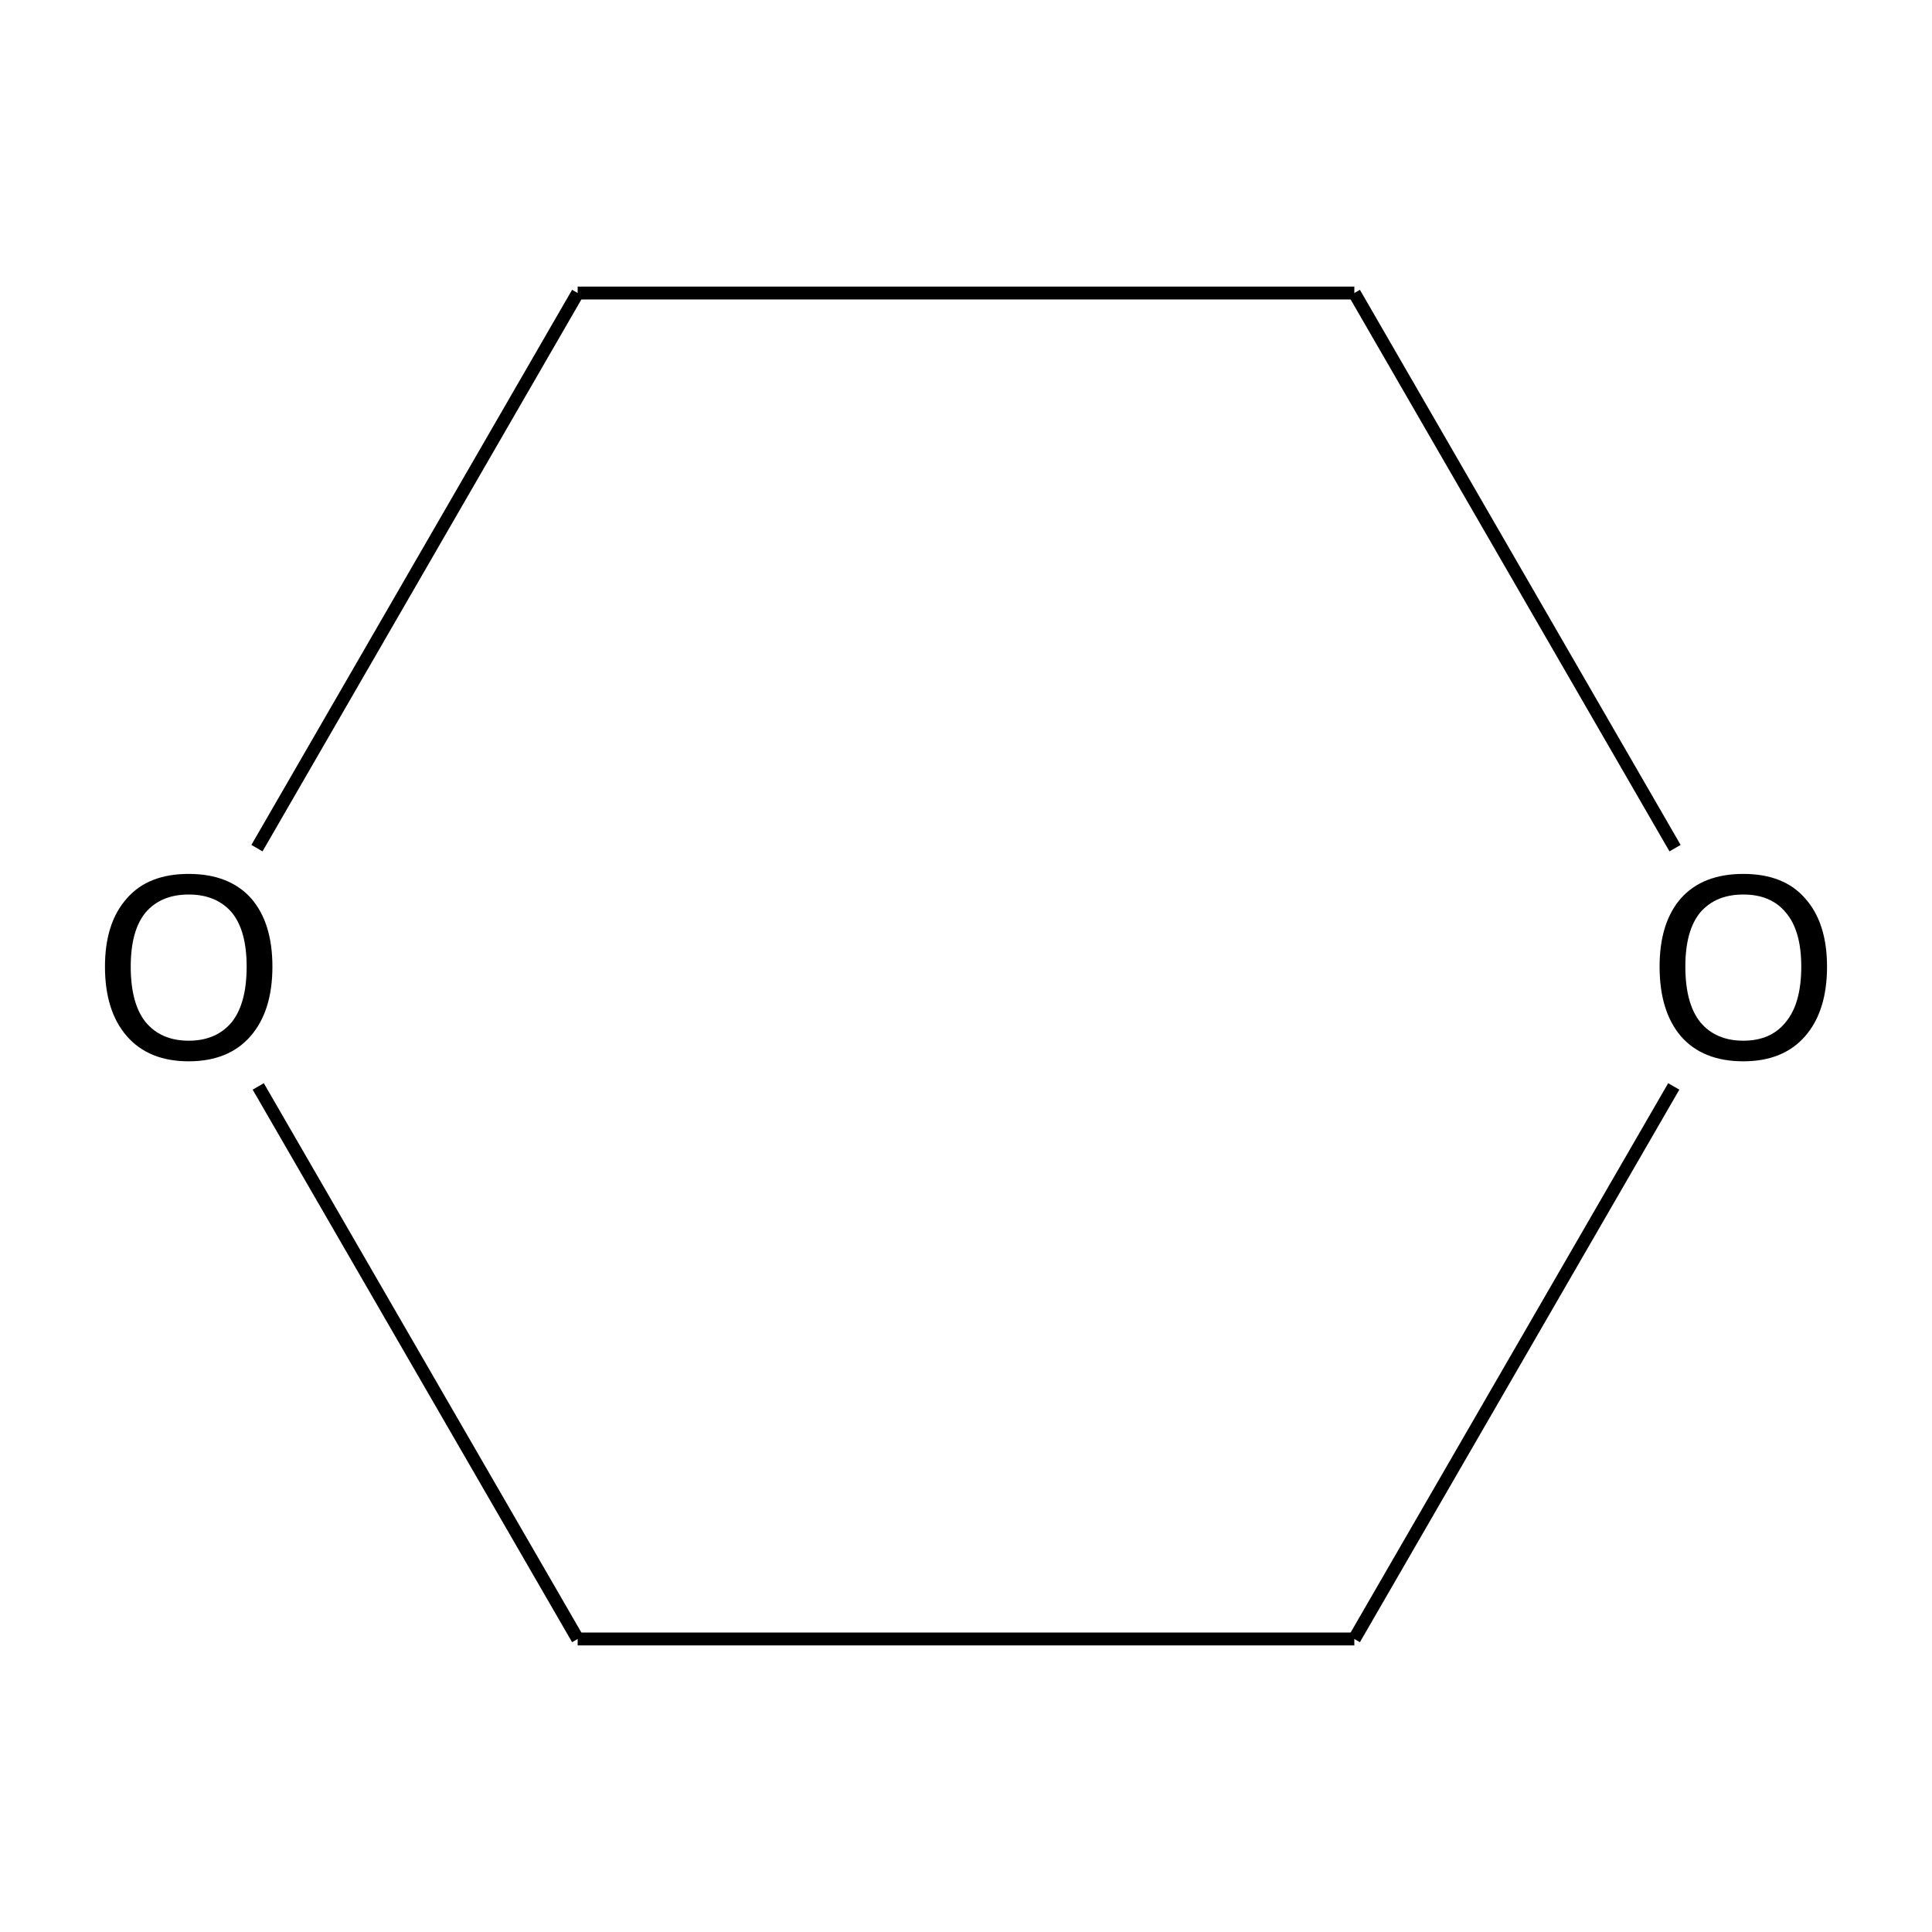 <?xml version='1.0' encoding='iso-8859-1'?>
<svg version='1.1' baseProfile='full'
              xmlns='http://www.w3.org/2000/svg'
                      xmlns:rdkit='http://www.rdkit.org/xml'
                      xmlns:xlink='http://www.w3.org/1999/xlink'
                  xml:space='preserve'
width='300px' height='300px' viewBox='0 0 300 300'>
<!-- END OF HEADER -->
<path class='bond-0 atom-0 atom-1' d='M 259.9,168.7 L 210.3,254.5' style='fill:none;fill-rule:evenodd;stroke:#000000;stroke-width:2.0px;stroke-linecap:butt;stroke-linejoin:miter;stroke-opacity:1' />
<path class='bond-1 atom-1 atom-2' d='M 210.3,254.5 L 89.7,254.5' style='fill:none;fill-rule:evenodd;stroke:#000000;stroke-width:2.0px;stroke-linecap:butt;stroke-linejoin:miter;stroke-opacity:1' />
<path class='bond-2 atom-2 atom-3' d='M 89.7,254.5 L 40.1,168.7' style='fill:none;fill-rule:evenodd;stroke:#000000;stroke-width:2.0px;stroke-linecap:butt;stroke-linejoin:miter;stroke-opacity:1' />
<path class='bond-3 atom-3 atom-4' d='M 39.9,131.7 L 89.7,45.5' style='fill:none;fill-rule:evenodd;stroke:#000000;stroke-width:2.0px;stroke-linecap:butt;stroke-linejoin:miter;stroke-opacity:1' />
<path class='bond-4 atom-4 atom-5' d='M 89.7,45.5 L 210.3,45.5' style='fill:none;fill-rule:evenodd;stroke:#000000;stroke-width:2.0px;stroke-linecap:butt;stroke-linejoin:miter;stroke-opacity:1' />
<path class='bond-5 atom-5 atom-0' d='M 210.3,45.5 L 260.1,131.7' style='fill:none;fill-rule:evenodd;stroke:#000000;stroke-width:2.0px;stroke-linecap:butt;stroke-linejoin:miter;stroke-opacity:1' />
<path class='atom-0' d='M 257.7 150.1
Q 257.7 143.3, 261.0 139.5
Q 264.4 135.7, 270.7 135.7
Q 277.0 135.7, 280.3 139.5
Q 283.7 143.3, 283.7 150.1
Q 283.7 157.0, 280.3 160.9
Q 276.9 164.8, 270.7 164.8
Q 264.4 164.8, 261.0 160.9
Q 257.7 157.0, 257.7 150.1
M 270.7 161.6
Q 275.0 161.6, 277.3 158.7
Q 279.7 155.8, 279.7 150.1
Q 279.7 144.5, 277.3 141.7
Q 275.0 138.9, 270.7 138.9
Q 266.4 138.9, 264.0 141.7
Q 261.7 144.5, 261.7 150.1
Q 261.7 155.8, 264.0 158.7
Q 266.4 161.6, 270.7 161.6
' fill='#000000'/>
<path class='atom-3' d='M 16.3 150.1
Q 16.3 143.3, 19.7 139.5
Q 23.0 135.7, 29.3 135.7
Q 35.6 135.7, 39.0 139.5
Q 42.3 143.3, 42.3 150.1
Q 42.3 157.0, 38.9 160.9
Q 35.5 164.8, 29.3 164.8
Q 23.1 164.8, 19.7 160.9
Q 16.3 157.0, 16.3 150.1
M 29.3 161.6
Q 33.6 161.6, 36.0 158.7
Q 38.3 155.8, 38.3 150.1
Q 38.3 144.5, 36.0 141.7
Q 33.6 138.9, 29.3 138.9
Q 25.0 138.9, 22.6 141.7
Q 20.3 144.5, 20.3 150.1
Q 20.3 155.8, 22.6 158.7
Q 25.0 161.6, 29.3 161.6
' fill='#000000'/>
</svg>

